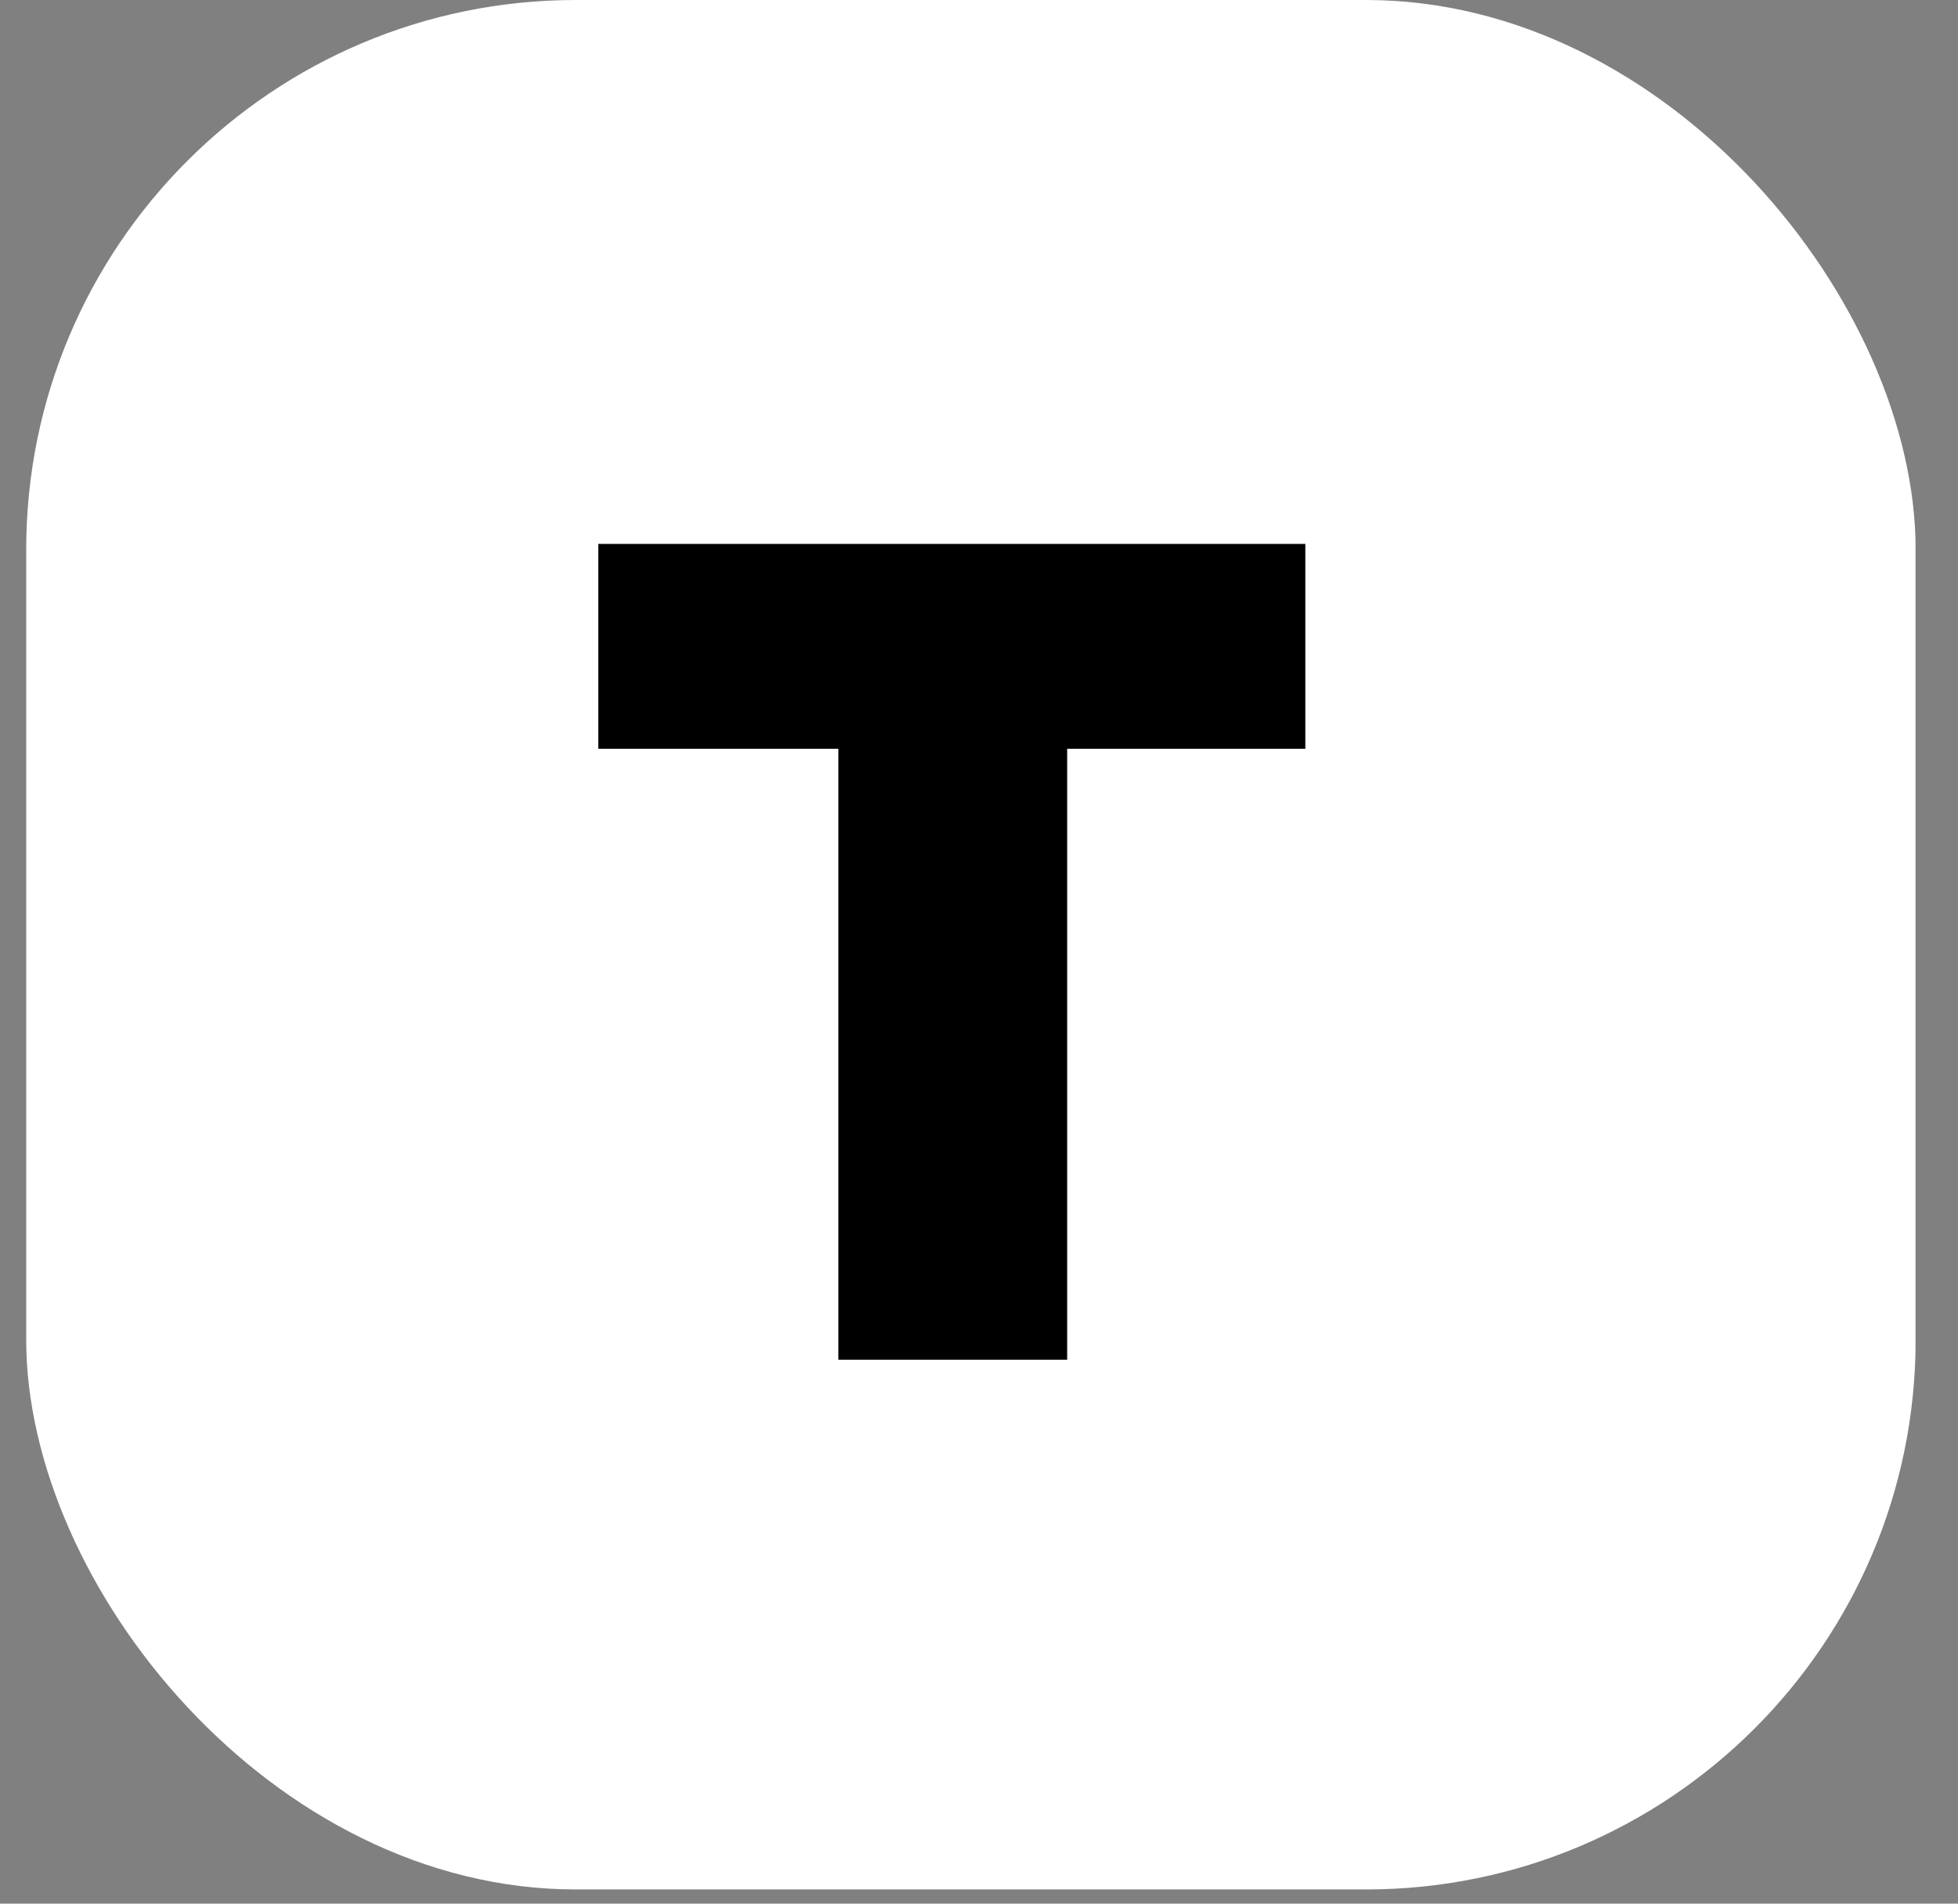 <?xml version="1.0" encoding="UTF-8"?> <svg xmlns="http://www.w3.org/2000/svg" width="36" height="35" viewBox="0 0 36 35" fill="none"><rect x="0" y="0" width="36" height="35" fill="#808080" stroke="none"/><g clip-path="url(#clip0_2129_2462)"><rect x="0.48" width="34.739" height="34.739" fill="white"></rect></g><path d="M15.414 13.767H11.034H11V10H24V13.767H19.621V25H15.414V13.767Z" fill="black"></path><defs><clipPath id="clip0_2129_2462"><rect x="0.482" width="34.739" height="34.739" rx="10.106" fill="white"></rect></clipPath></defs></svg> 